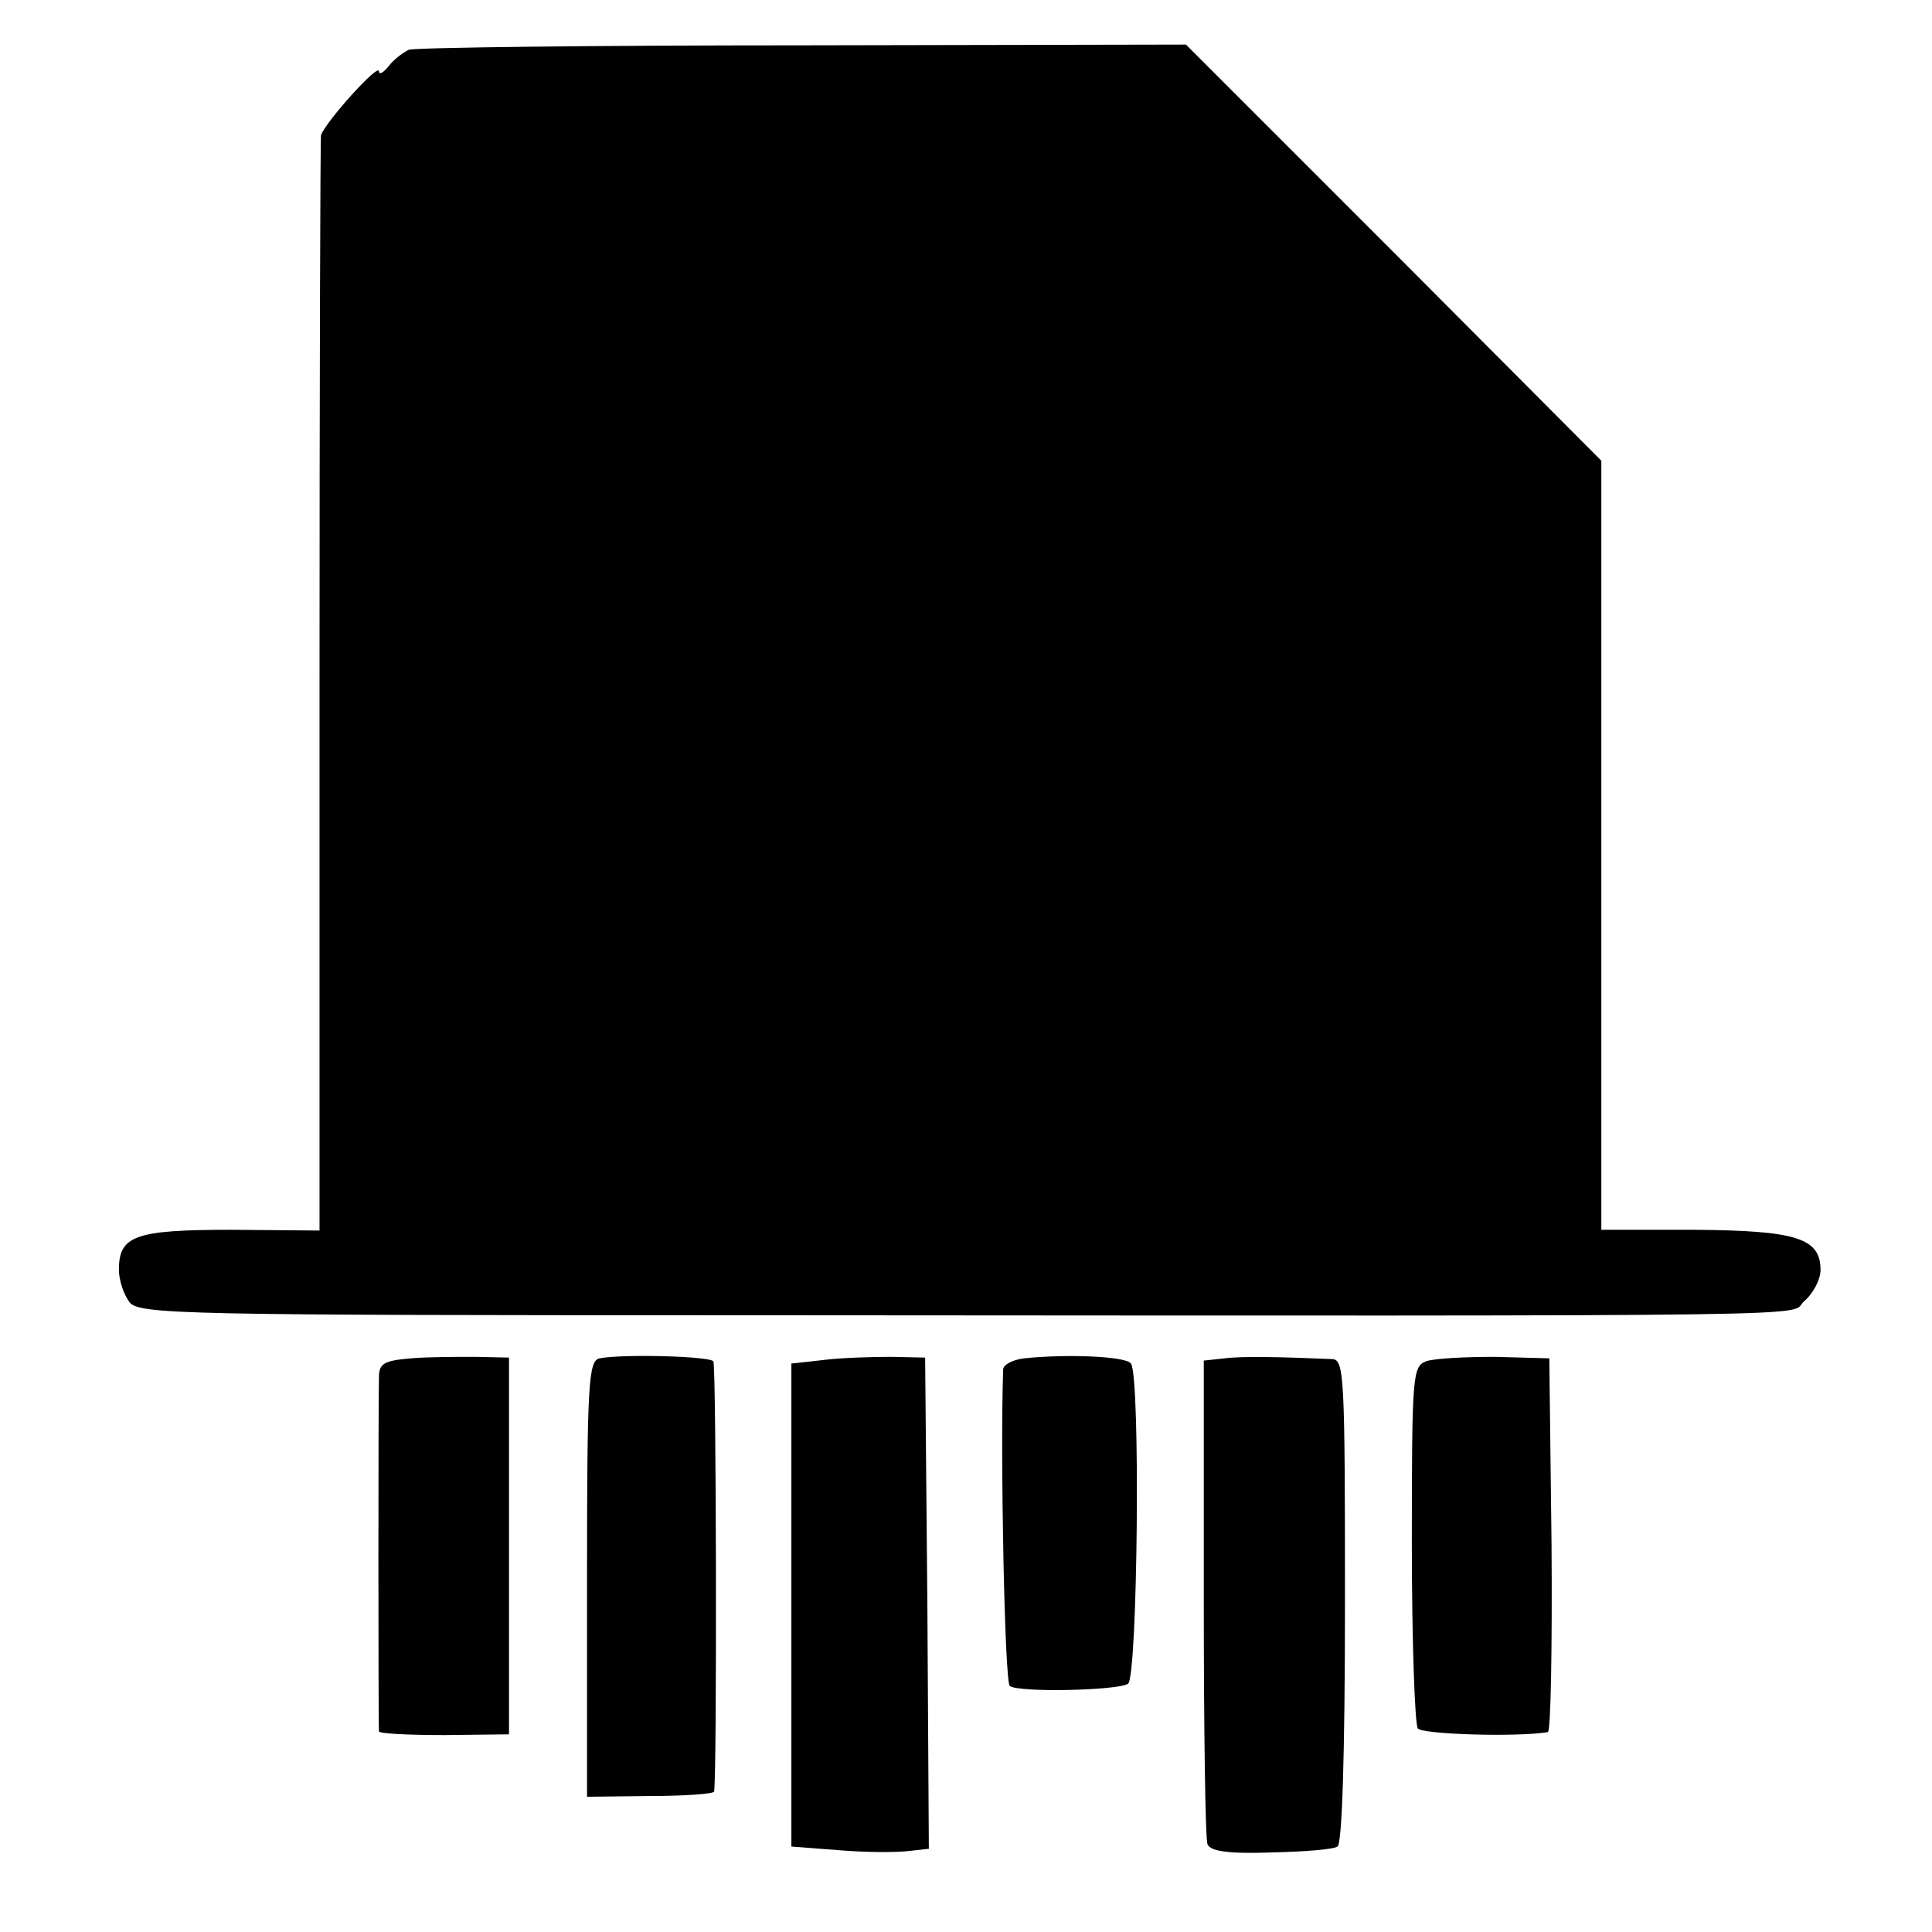 <?xml version="1.0" standalone="no"?>
<!DOCTYPE svg PUBLIC "-//W3C//DTD SVG 20010904//EN"
 "http://www.w3.org/TR/2001/REC-SVG-20010904/DTD/svg10.dtd">
<svg version="1.0" xmlns="http://www.w3.org/2000/svg"
 width="260pt" height="260pt" viewBox="0 0 260 260"
 preserveAspectRatio="xMidYMid meet">
<g transform="translate(0,260) scale(0.1,-0.1)"
fill="#000000" stroke="none">
<path d="M550 2533 c-8 -4 -20 -13 -27 -22 -7 -9 -13 -12 -13 -7 0 12 -72 -68
-78 -86 -1 -5 -2 -338 -2 -741 l0 -733 -119 1 c-130 0 -151 -8 -151 -54 0 -14
7 -34 14 -43 12 -17 67 -18 842 -18 1508 -1 1388 -2 1412 19 12 10 22 29 22
42 0 43 -33 53 -170 54 l-125 0 0 518 0 517 -279 280 -280 280 -515 -1 c-284
0 -523 -3 -531 -6z"/>
<path d="M553 772 c-36 -3 -43 -7 -43 -25 -1 -26 -1 -470 0 -477 0 -3 39 -5
88 -5 l87 1 0 253 0 254 -45 1 c-25 0 -64 0 -87 -2z"/>
<path d="M807 772 c-15 -3 -17 -32 -17 -296 l0 -294 85 1 c47 0 86 3 86 6 4
21 3 574 -1 579 -5 7 -123 10 -153 4z"/>
<path d="M1110 770 l-45 -5 0 -325 0 -325 65 -5 c36 -3 77 -3 93 -1 l27 3 -2
330 -3 331 -45 1 c-25 0 -65 -1 -90 -4z"/>
<path d="M1378 772 c-16 -2 -28 -9 -28 -15 -4 -115 2 -422 9 -426 13 -9 145
-6 159 3 13 8 17 413 4 431 -7 10 -87 13 -144 7z"/>
<path d="M1648 772 l-28 -3 0 -319 c0 -175 2 -324 5 -332 4 -9 26 -13 85 -11
44 1 84 4 90 8 6 4 10 118 10 331 0 302 -1 324 -17 325 -70 3 -122 4 -145 1z"/>
<path d="M1919 768 c-18 -7 -19 -19 -19 -245 0 -131 4 -243 8 -249 5 -8 133
-12 175 -5 4 0 6 114 5 252 l-3 251 -73 2 c-40 0 -82 -2 -93 -6z"/>
</g>
</svg>
